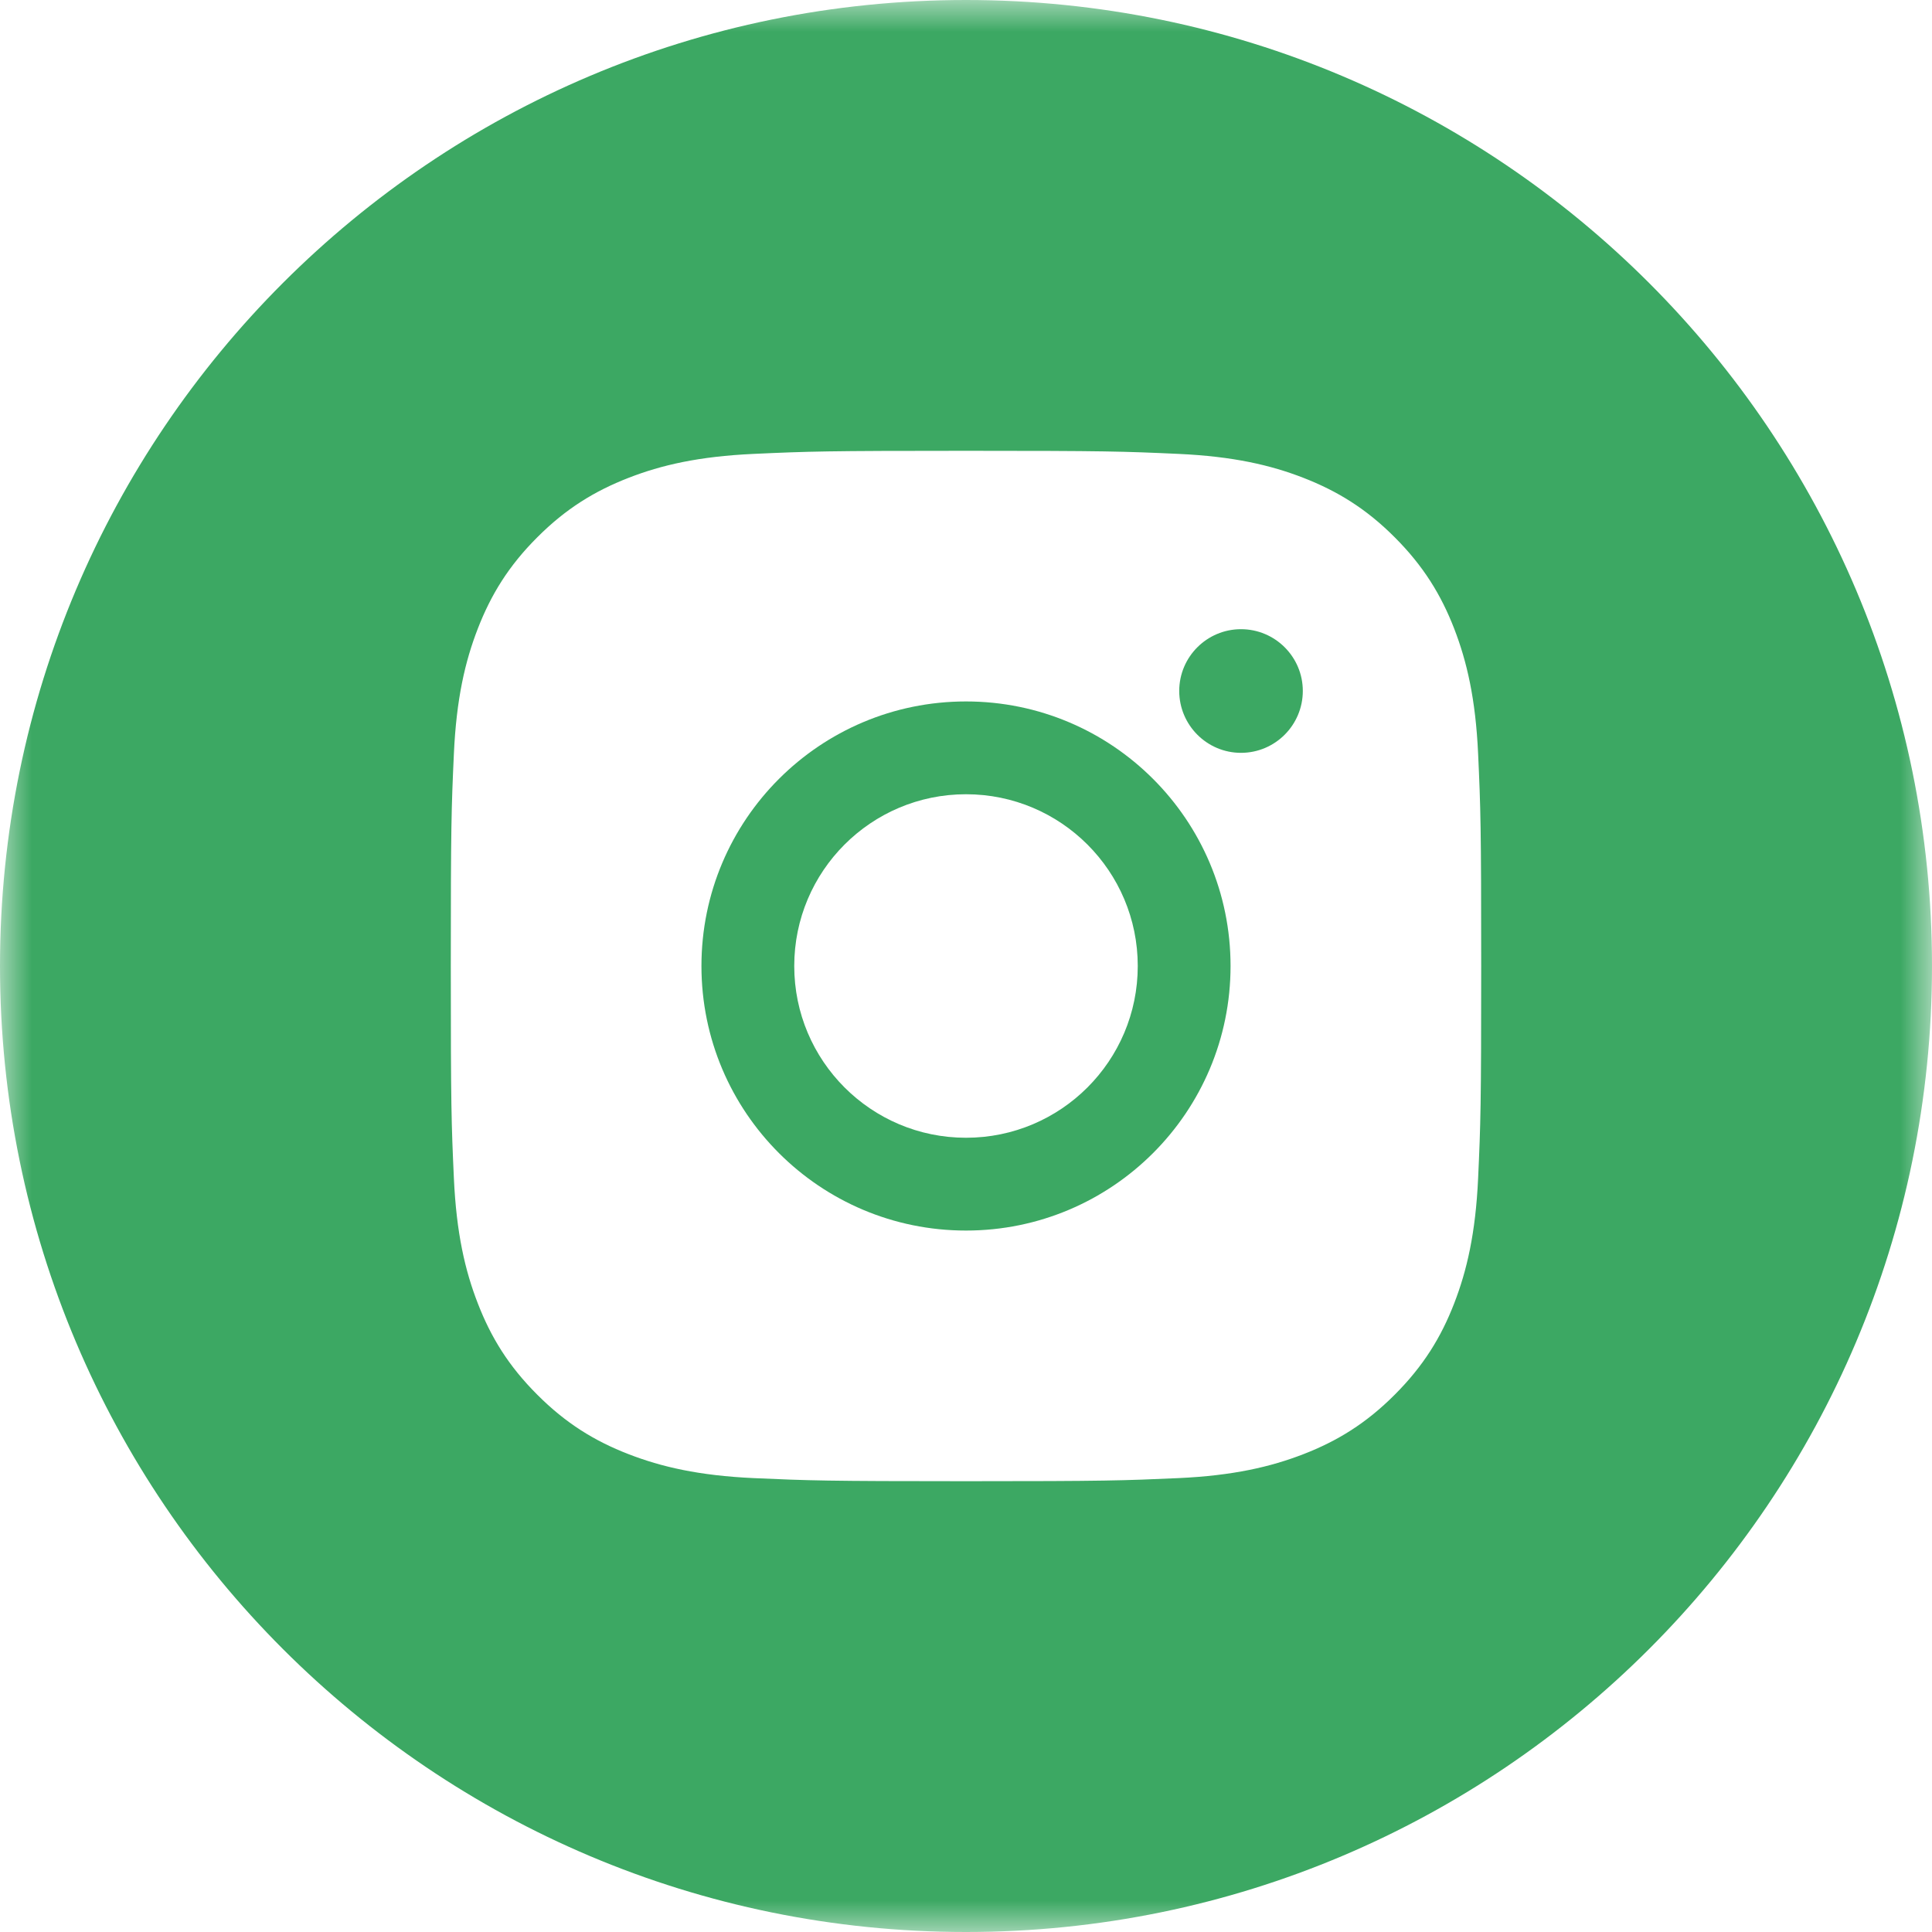 <?xml version="1.0" encoding="UTF-8"?>
<svg width="30px" height="30px" viewBox="0 0 30 30" version="1.1" xmlns="http://www.w3.org/2000/svg" xmlns:xlink="http://www.w3.org/1999/xlink">
    <!-- Generator: Sketch 63.1 (92452) - https://sketch.com -->
    <title>IG</title>
    <desc>Created with Sketch.</desc>
    <defs>
        <polygon id="path-1" points="0 0 30 0 30 30 0 30"></polygon>
    </defs>
    <g id="Symbols" stroke="none" stroke-width="1" fill="none" fill-rule="evenodd">
        <g id="FOOTER" transform="translate(-1172, -175)">
            <g id="RS">
                <g transform="translate(1052, 175)">
                    <g id="IG" transform="translate(120, 0)">
                        <g id="Group-3">
                            <mask id="mask-2" fill="white">
                                <use xlink:href="#path-1"></use>
                            </mask>
                            <g id="Clip-2"></g>
                            <path d="M22.952,18.298 C22.913,19.15 22.777,19.732 22.58,20.24 C22.376,20.767 22.101,21.213 21.657,21.657 C21.213,22.102 20.766,22.376 20.24,22.58 C19.731,22.777 19.15,22.913 18.299,22.952 C17.445,22.99 17.173,23 15,23 C12.827,23 12.555,22.99 11.702,22.952 C10.85,22.913 10.268,22.777 9.76,22.58 C9.233,22.376 8.787,22.102 8.343,21.657 C7.898,21.213 7.624,20.767 7.42,20.24 C7.222,19.732 7.087,19.15 7.048,18.298 C7.009,17.445 7,17.173 7,15 C7,12.827 7.009,12.555 7.048,11.702 C7.087,10.85 7.222,10.269 7.42,9.76 C7.624,9.234 7.898,8.787 8.343,8.343 C8.787,7.898 9.233,7.625 9.76,7.42 C10.268,7.222 10.85,7.087 11.702,7.048 C12.555,7.009 12.827,7 15,7 C17.173,7 17.445,7.009 18.299,7.048 C19.15,7.087 19.731,7.222 20.24,7.42 C20.766,7.625 21.213,7.898 21.657,8.343 C22.101,8.787 22.376,9.234 22.58,9.76 C22.777,10.269 22.913,10.85 22.952,11.702 C22.991,12.555 23,12.827 23,15 C23,17.173 22.991,17.445 22.952,18.298 M15,-0 C6.716,-0 0,6.716 0,15 C0,23.284 6.716,30 15,30 C23.284,30 30,23.284 30,15 C30,6.716 23.284,-0 15,-0" id="Fill-1" fill="#3CA863" mask="url(#mask-2)"></path>
                        </g>
                        <path d="M20.23,10.729 C20.23,11.259 19.8,11.69 19.27,11.69 C18.741,11.69 18.311,11.259 18.311,10.729 C18.311,10.2 18.741,9.77 19.27,9.77 C19.8,9.77 20.23,10.2 20.23,10.729" id="Fill-4" fill="#3CA863"></path>
                        <path d="M15,17.667 C13.527,17.667 12.333,16.473 12.333,15 C12.333,13.527 13.527,12.333 15,12.333 C16.473,12.333 17.667,13.527 17.667,15 C17.667,16.473 16.473,17.667 15,17.667 M15,10.892 C12.731,10.892 10.892,12.731 10.892,15 C10.892,17.269 12.731,19.108 15,19.108 C17.269,19.108 19.108,17.269 19.108,15 C19.108,12.731 17.269,10.892 15,10.892" id="Fill-6" fill="#3CA863"></path>
                    </g>
                </g>
            </g>
        </g>
    </g>
</svg>